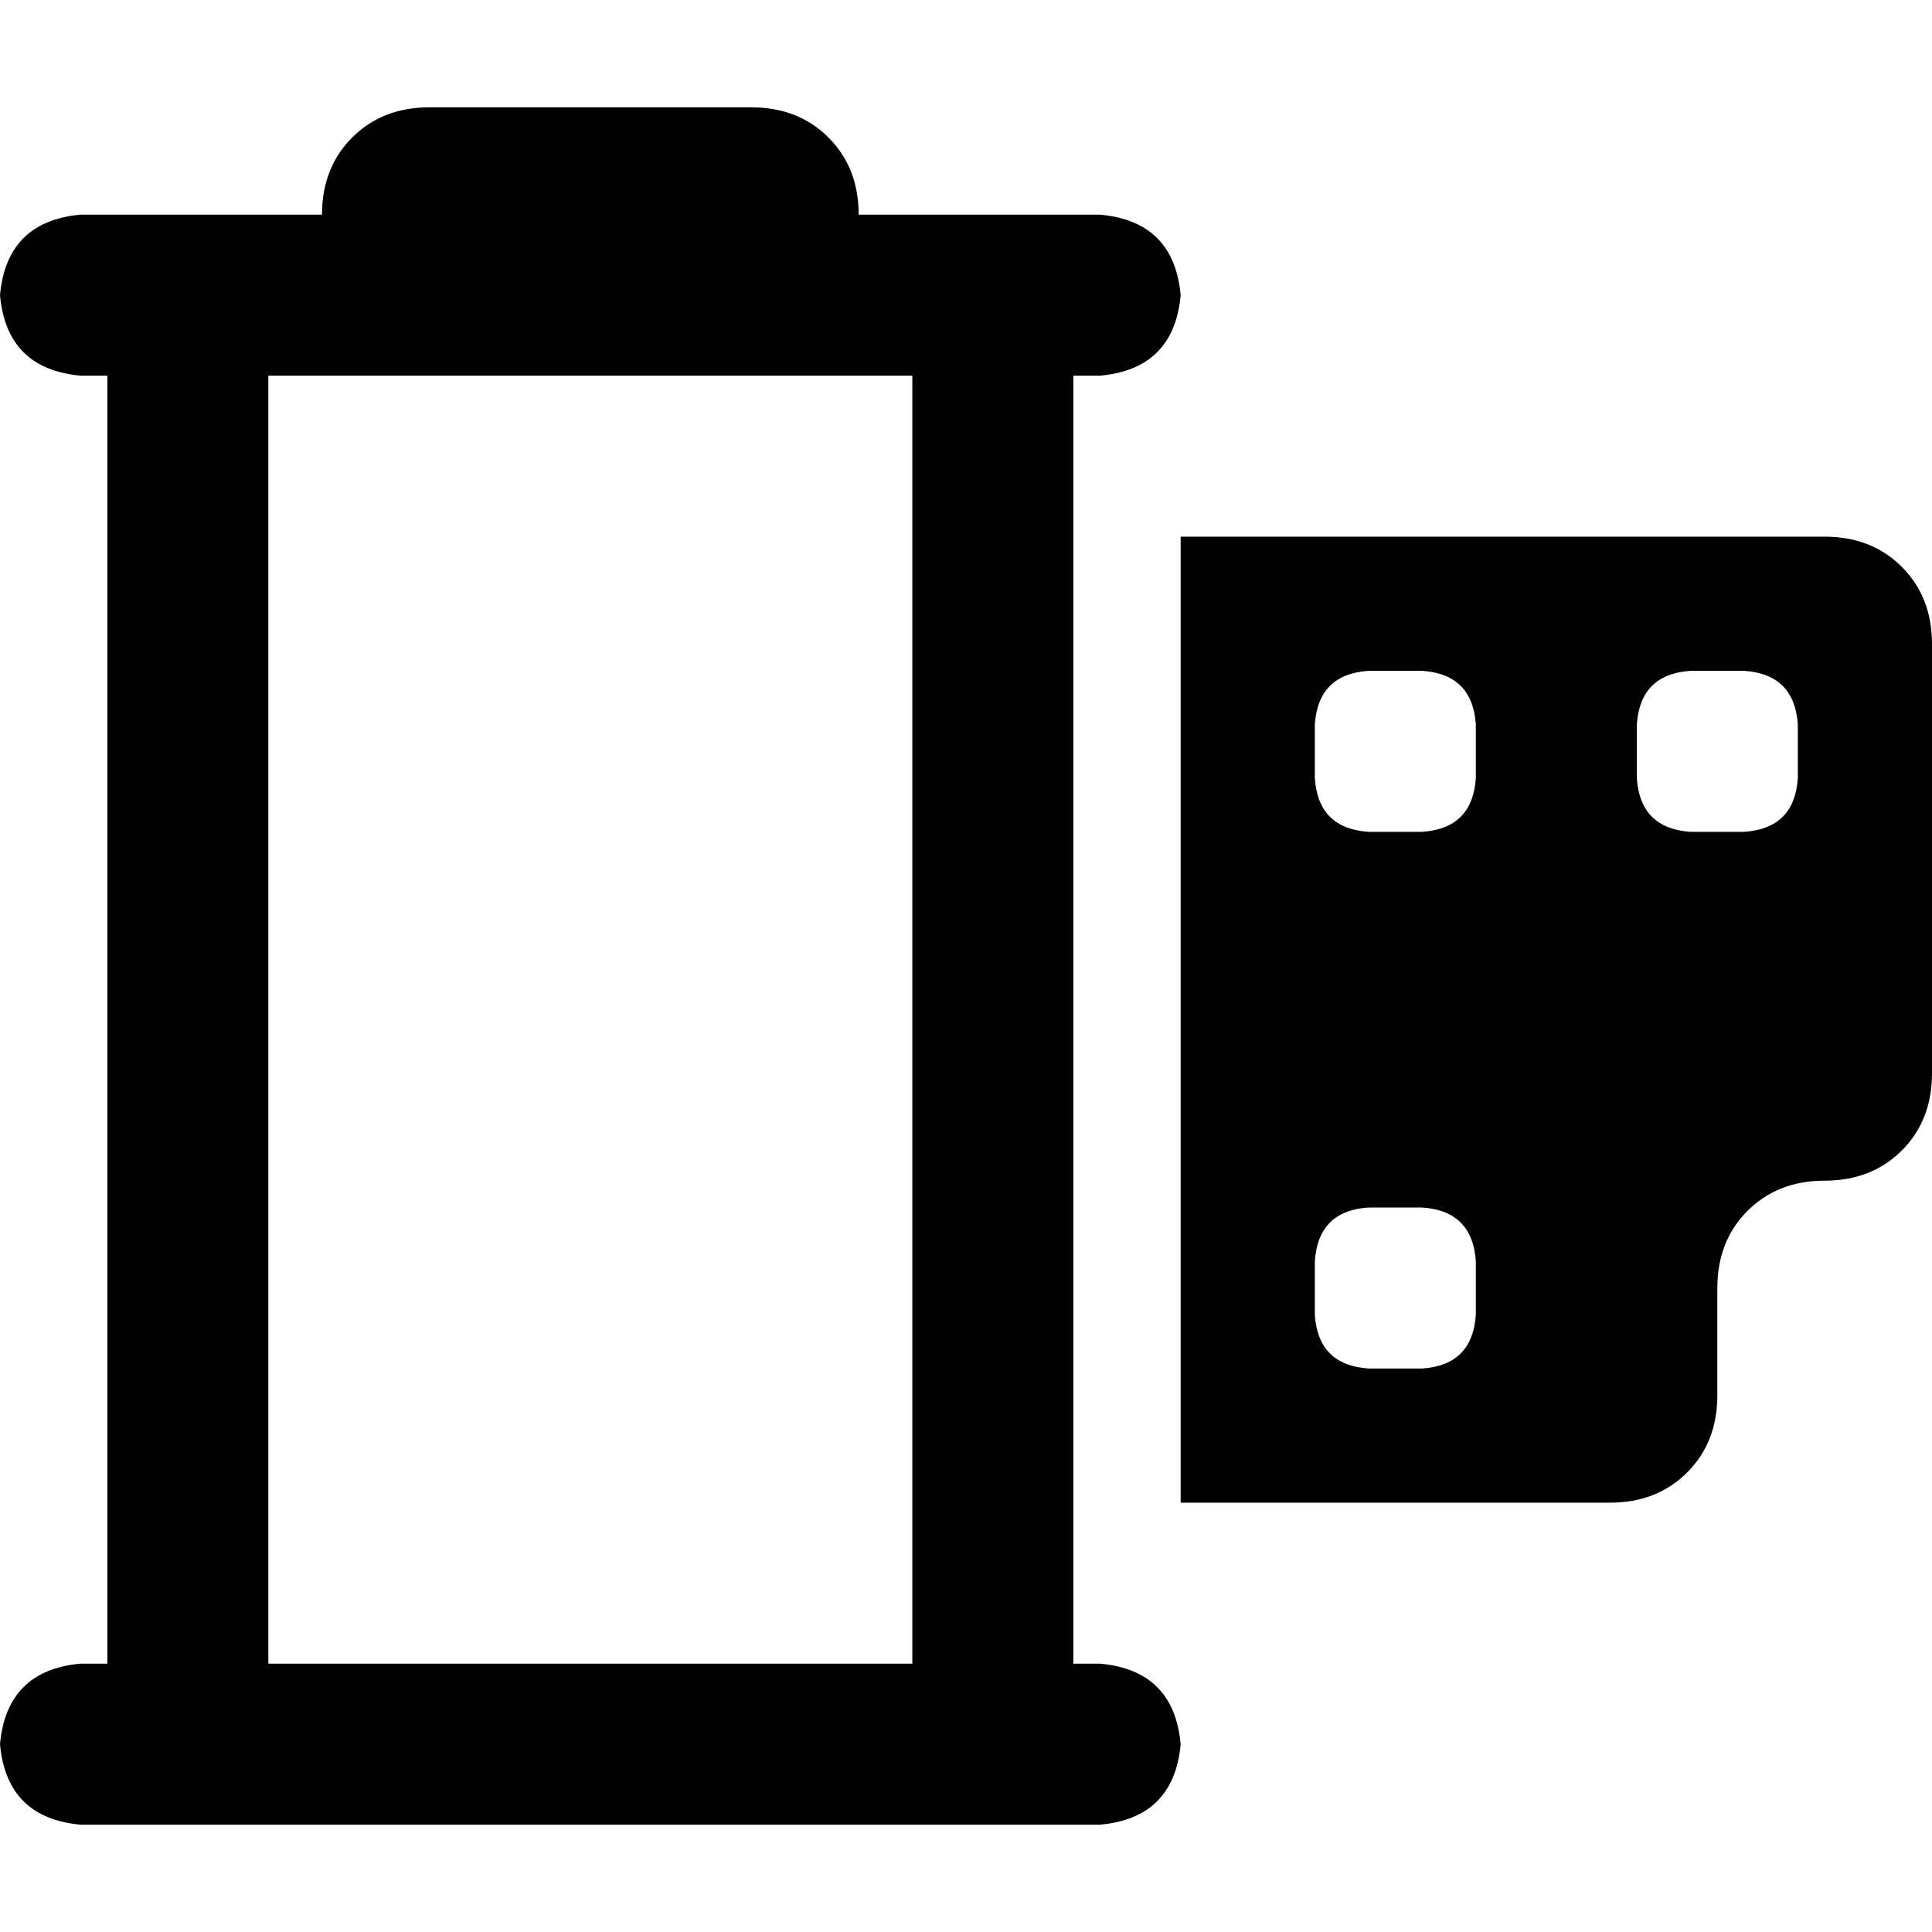 <svg xmlns="http://www.w3.org/2000/svg" viewBox="0 0 512 512">
  <path d="M 85.333 56.889 Q 85.333 44.444 93.333 36.444 L 93.333 36.444 L 93.333 36.444 Q 101.333 28.444 113.778 28.444 L 199.111 28.444 L 199.111 28.444 Q 211.556 28.444 219.556 36.444 Q 227.556 44.444 227.556 56.889 L 263.111 56.889 L 291.556 56.889 Q 311.111 58.667 312.889 78.222 Q 311.111 97.778 291.556 99.556 L 284.444 99.556 L 284.444 99.556 L 284.444 440.889 L 284.444 440.889 L 291.556 440.889 L 291.556 440.889 Q 311.111 442.667 312.889 462.222 Q 311.111 481.778 291.556 483.556 L 263.111 483.556 L 21.333 483.556 Q 1.778 481.778 0 462.222 Q 1.778 442.667 21.333 440.889 L 28.444 440.889 L 28.444 440.889 L 28.444 99.556 L 28.444 99.556 L 21.333 99.556 L 21.333 99.556 Q 1.778 97.778 0 78.222 Q 1.778 58.667 21.333 56.889 L 49.778 56.889 L 85.333 56.889 Z M 71.111 99.556 L 71.111 440.889 L 71.111 99.556 L 71.111 440.889 L 241.778 440.889 L 241.778 440.889 L 241.778 99.556 L 241.778 99.556 L 71.111 99.556 L 71.111 99.556 Z M 483.556 142.222 Q 496 142.222 504 150.222 L 504 150.222 L 504 150.222 Q 512 158.222 512 170.667 L 512 284.444 L 512 284.444 Q 512 296.889 504 304.889 Q 496 312.889 483.556 312.889 Q 471.111 312.889 463.111 320.889 Q 455.111 328.889 455.111 341.333 L 455.111 369.778 L 455.111 369.778 Q 455.111 382.222 447.111 390.222 Q 439.111 398.222 426.667 398.222 L 312.889 398.222 L 312.889 398.222 L 312.889 142.222 L 312.889 142.222 L 483.556 142.222 L 483.556 142.222 Z M 348.444 192 L 348.444 206.222 L 348.444 192 L 348.444 206.222 Q 349.333 219.556 362.667 220.444 L 376.889 220.444 L 376.889 220.444 Q 390.222 219.556 391.111 206.222 L 391.111 192 L 391.111 192 Q 390.222 178.667 376.889 177.778 L 362.667 177.778 L 362.667 177.778 Q 349.333 178.667 348.444 192 L 348.444 192 Z M 448 177.778 Q 434.667 178.667 433.778 192 L 433.778 206.222 L 433.778 206.222 Q 434.667 219.556 448 220.444 L 462.222 220.444 L 462.222 220.444 Q 475.556 219.556 476.444 206.222 L 476.444 192 L 476.444 192 Q 475.556 178.667 462.222 177.778 L 448 177.778 L 448 177.778 Z M 348.444 334.222 L 348.444 348.444 L 348.444 334.222 L 348.444 348.444 Q 349.333 361.778 362.667 362.667 L 376.889 362.667 L 376.889 362.667 Q 390.222 361.778 391.111 348.444 L 391.111 334.222 L 391.111 334.222 Q 390.222 320.889 376.889 320 L 362.667 320 L 362.667 320 Q 349.333 320.889 348.444 334.222 L 348.444 334.222 Z" />
</svg>